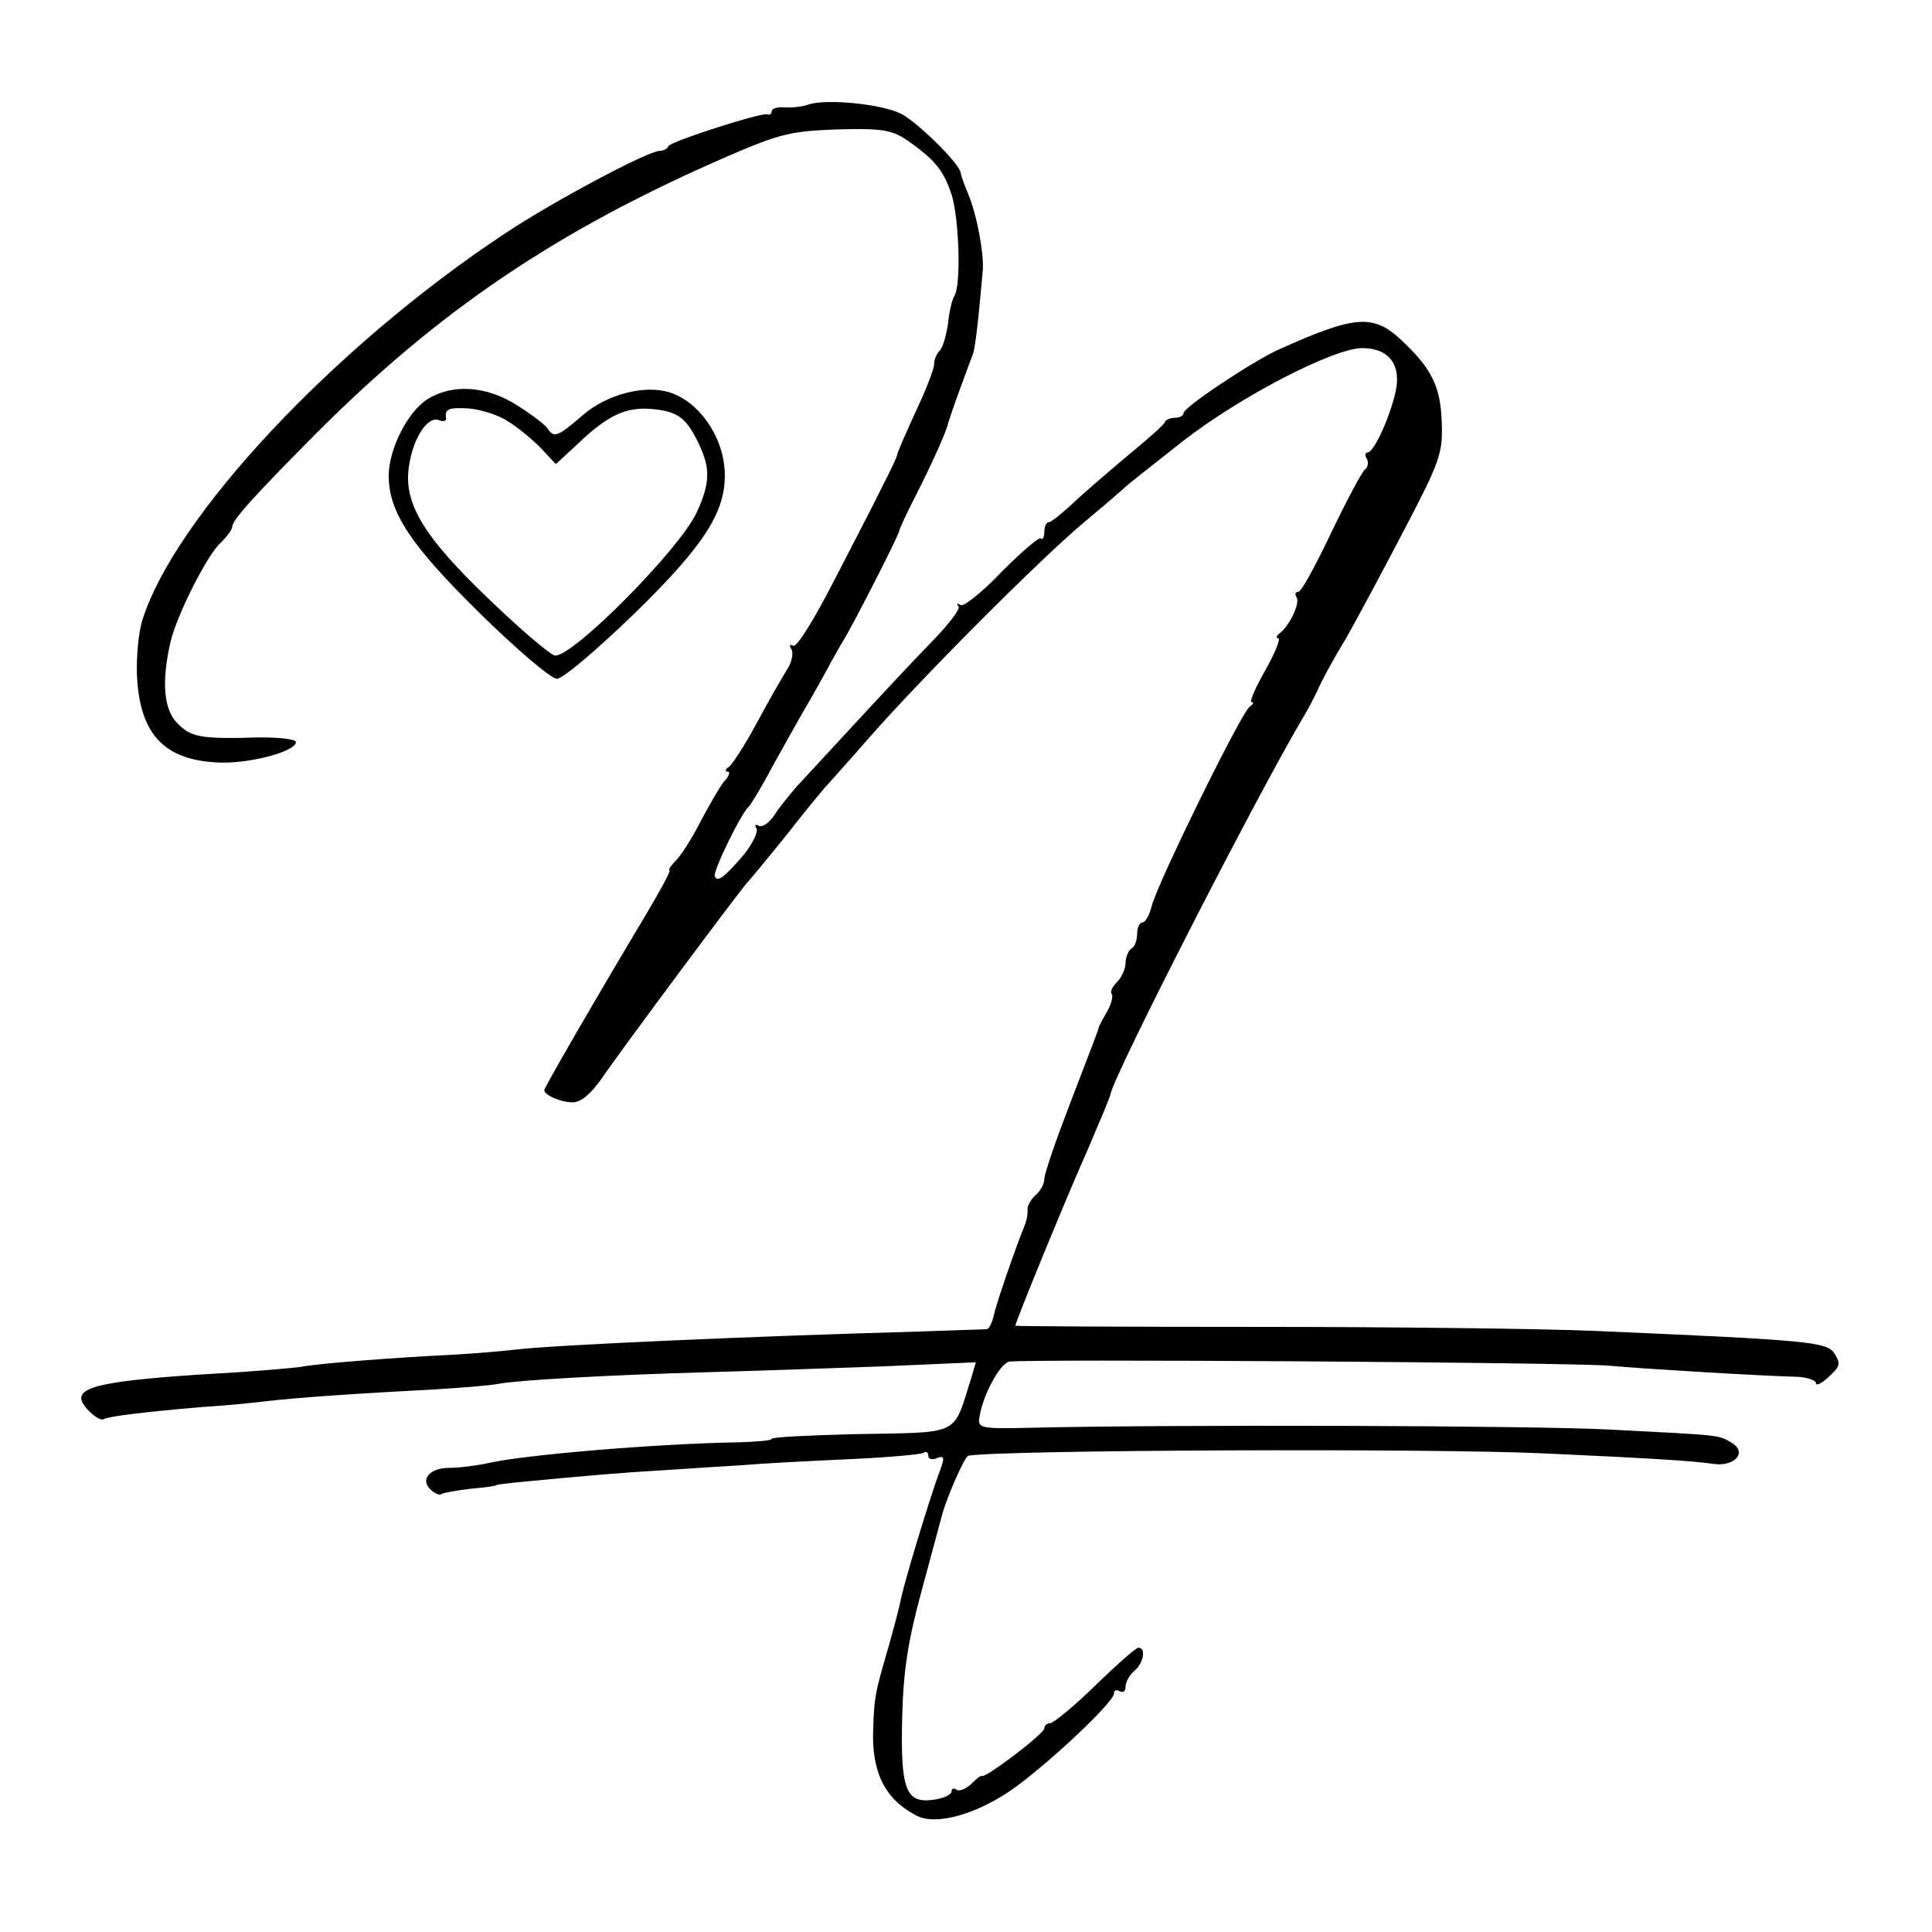 <?xml version="1.0" standalone="no"?>
<!DOCTYPE svg PUBLIC "-//W3C//DTD SVG 20010904//EN"
 "http://www.w3.org/TR/2001/REC-SVG-20010904/DTD/svg10.dtd">
<svg version="1.0" xmlns="http://www.w3.org/2000/svg"
 width="333pt" height="333pt" viewBox="0 0 333 333"
 preserveAspectRatio="xMidYMid meet">
<g transform="translate(0,333) scale(0.1,-0.1)"
fill="#000000" stroke="none">
<path d="M1394 3150 c-11 -4 -29 -6 -41 -5 -13 1 -23 -2 -23 -7 0 -4 -3 -7 -8
-5 -11 3 -167 -47 -170 -55 -2 -5 -9 -8 -15 -8 -20 0 -185 -88 -266 -142 -295
-195 -571 -490 -626 -668 -6 -19 -10 -61 -9 -92 4 -101 45 -147 136 -152 52
-4 138 18 138 35 0 5 -28 8 -62 8 -102 -3 -118 0 -142 24 -24 24 -28 72 -12
141 10 44 64 152 87 171 10 10 19 22 19 26 0 12 32 48 141 158 215 216 419
354 714 482 90 39 109 43 189 46 77 2 93 -1 120 -19 47 -33 62 -51 76 -93 13
-40 17 -156 5 -175 -4 -6 -9 -27 -11 -48 -3 -20 -9 -41 -14 -46 -6 -6 -10 -16
-10 -24 0 -8 -14 -44 -31 -80 -17 -37 -32 -71 -33 -77 -1 -5 -13 -30 -26 -55
-12 -25 -50 -98 -83 -162 -34 -66 -64 -115 -70 -111 -6 3 -7 1 -3 -6 4 -6 1
-23 -8 -36 -8 -13 -32 -54 -52 -92 -20 -37 -42 -71 -48 -75 -6 -4 -7 -8 -2 -8
5 0 3 -8 -6 -17 -8 -10 -25 -40 -39 -66 -13 -26 -32 -57 -42 -68 -10 -10 -16
-19 -13 -19 3 0 -16 -35 -41 -77 -88 -147 -175 -298 -175 -302 1 -9 29 -21 49
-21 14 0 31 14 50 41 34 50 244 332 252 339 3 3 33 39 66 80 32 41 64 80 70
86 5 6 37 41 70 79 88 101 300 314 375 376 36 30 67 57 70 60 3 3 47 38 98 78
100 78 261 161 310 161 43 0 65 -25 59 -67 -7 -42 -38 -113 -50 -113 -4 0 -5
-5 -1 -11 3 -6 2 -14 -3 -18 -5 -3 -31 -52 -58 -108 -27 -57 -52 -103 -57
-103 -5 0 -7 -4 -3 -10 6 -10 -13 -50 -30 -62 -5 -4 -6 -8 -2 -8 5 0 -5 -25
-22 -55 -17 -30 -28 -55 -24 -55 5 0 3 -4 -3 -8 -14 -9 -160 -306 -169 -344
-4 -16 -11 -28 -16 -28 -5 0 -9 -9 -9 -19 0 -11 -4 -23 -10 -26 -5 -3 -10 -15
-10 -25 0 -10 -7 -25 -15 -33 -8 -8 -12 -17 -9 -20 3 -3 0 -16 -7 -29 -7 -12
-14 -25 -15 -28 -1 -6 -6 -18 -55 -146 -21 -55 -39 -108 -39 -116 0 -9 -7 -21
-15 -28 -8 -7 -14 -18 -14 -24 1 -6 -1 -18 -4 -26 -15 -36 -50 -137 -54 -157
-3 -13 -8 -23 -12 -24 -3 0 -55 -2 -116 -4 -286 -8 -627 -23 -695 -31 -25 -3
-74 -7 -110 -9 -101 -5 -232 -15 -262 -21 -15 -2 -62 -6 -105 -9 -212 -12
-273 -22 -273 -45 0 -13 30 -41 39 -36 8 5 76 13 171 21 36 2 85 7 110 10 51
6 151 13 285 20 50 3 101 7 115 10 32 6 184 15 363 20 78 2 213 7 300 10 l159
7 -7 -24 c-34 -106 -14 -96 -207 -100 -76 -2 -138 -5 -138 -8 0 -3 -26 -5 -58
-6 -134 -2 -363 -21 -427 -35 -22 -5 -54 -9 -71 -9 -35 0 -51 -22 -30 -39 7
-6 15 -9 17 -6 3 2 25 6 50 9 24 2 44 5 44 6 0 1 16 3 35 5 126 12 184 17 255
21 44 3 107 7 140 9 33 3 114 7 179 10 66 3 123 8 128 11 4 3 8 1 8 -5 0 -6 7
-8 15 -4 14 5 14 1 1 -33 -16 -45 -54 -170 -62 -205 -6 -27 -6 -28 -23 -89
-23 -79 -24 -84 -26 -140 -3 -74 20 -121 74 -149 34 -19 109 3 173 50 66 49
168 146 168 160 0 6 5 7 10 4 6 -3 10 0 10 8 0 8 7 20 15 27 16 13 21 40 7 40
-4 0 -37 -29 -74 -65 -37 -36 -72 -65 -78 -65 -5 0 -10 -4 -10 -9 0 -9 -102
-87 -108 -82 -1 1 -10 -5 -18 -14 -9 -8 -20 -13 -25 -10 -5 4 -9 2 -9 -3 0 -5
-14 -12 -31 -14 -48 -7 -57 18 -54 142 2 81 10 132 34 220 17 63 33 122 35
130 9 32 39 100 45 101 60 10 799 13 991 4 178 -8 259 -13 292 -18 38 -6 60
20 33 36 -23 14 -16 13 -210 23 -130 7 -754 9 -1005 3 -78 -2 -85 0 -82 17 5
37 34 92 51 97 21 5 971 -1 1036 -7 53 -5 268 -18 323 -19 17 -1 32 -6 32 -11
0 -5 9 -1 20 9 22 20 23 24 12 42 -13 20 -40 23 -412 39 -91 4 -353 7 -582 7
-230 0 -418 1 -418 2 0 6 90 226 125 304 20 47 38 89 39 95 6 34 257 524 333
651 7 11 17 31 23 43 5 13 27 54 49 90 21 37 67 123 103 192 60 115 65 129 63
182 -2 63 -18 94 -72 144 -47 43 -79 40 -208 -18 -45 -20 -165 -100 -165 -110
0 -4 -6 -8 -14 -8 -8 0 -16 -3 -18 -7 -1 -5 -28 -28 -58 -53 -30 -25 -73 -62
-95 -82 -22 -21 -43 -38 -47 -38 -5 0 -8 -8 -8 -17 0 -9 -3 -14 -6 -11 -3 3
-33 -23 -67 -57 -33 -35 -66 -61 -71 -58 -6 4 -8 3 -4 -2 4 -4 -16 -30 -43
-58 -42 -43 -92 -97 -237 -254 -12 -14 -30 -36 -38 -49 -9 -13 -21 -21 -27
-17 -5 3 -7 1 -3 -5 3 -5 -6 -25 -21 -44 -34 -40 -47 -50 -51 -38 -3 9 46 110
59 120 3 3 22 34 41 70 20 36 49 88 65 115 16 28 32 57 36 65 5 8 13 24 20 35
17 27 97 184 97 190 0 3 13 31 29 62 27 53 53 111 55 123 1 3 9 28 19 55 10
28 21 57 24 65 3 8 7 40 10 70 3 30 6 64 7 75 2 28 -10 94 -25 130 -7 17 -13
33 -13 37 -2 16 -74 87 -103 102 -34 17 -129 26 -159 16z"/>
<path d="M737 2642 c-34 -21 -67 -86 -67 -132 0 -63 38 -120 157 -237 63 -62
123 -113 133 -113 10 0 70 51 134 113 123 120 159 178 155 247 -4 61 -46 119
-96 134 -43 13 -108 -4 -149 -40 -43 -37 -49 -39 -60 -23 -3 6 -27 24 -52 40
-53 34 -112 38 -155 11z m138 -38 c17 -10 42 -31 57 -46 l26 -28 39 36 c51 49
83 63 127 59 44 -4 59 -15 80 -59 21 -44 20 -68 -3 -119 -29 -63 -211 -247
-244 -247 -7 0 -59 44 -115 98 -114 109 -147 166 -137 229 7 48 32 86 51 79 7
-3 13 -2 13 2 -3 17 3 20 39 18 21 -2 51 -11 67 -22z"/>
</g>
</svg>
